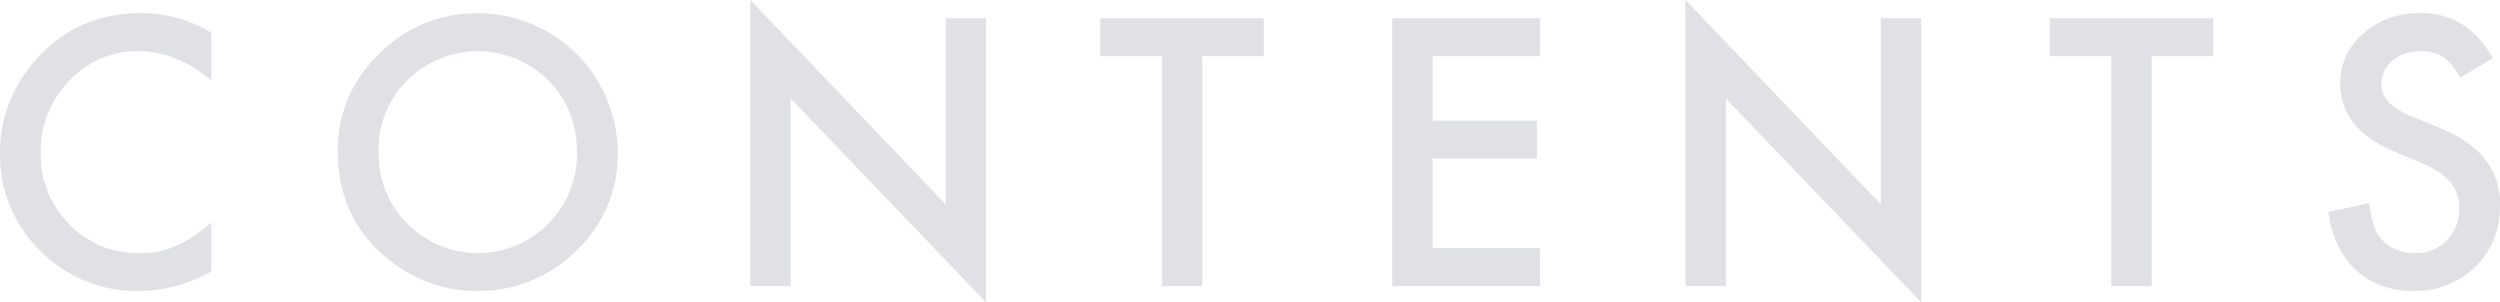 <svg xmlns="http://www.w3.org/2000/svg" width="767.522" height="92.835" viewBox="0 0 767.522 92.835">
  <g id="グループ_571" data-name="グループ 571" transform="translate(-1256.183 -116.392)">
    <path id="パス_1836" data-name="パス 1836" d="M1321.051,123.469v14.7q-10.759-9-22.26-9a28.354,28.354,0,0,0-21.36,9.105,30.708,30.708,0,0,0-8.732,22.159,29.968,29.968,0,0,0,8.732,21.839,28.856,28.856,0,0,0,21.413,8.894,26.223,26.223,0,0,0,11.132-2.132,32.063,32.063,0,0,0,5.3-2.874,62.185,62.185,0,0,0,5.779-4.366v14.963a44.81,44.81,0,0,1-22.366,6.02,41.272,41.272,0,0,1-30.092-12.3,40.773,40.773,0,0,1-12.409-29.931,42.24,42.24,0,0,1,10.382-28.017q12.782-15.071,33.076-15.073A41.966,41.966,0,0,1,1321.051,123.469Z" transform="translate(0 2.936)" fill="rgba(69,82,98,0.17)"/>
    <path id="パス_1837" data-name="パス 1837" d="M1283.709,159.754q0-17.359,12.729-29.825a41.884,41.884,0,0,1,30.466-12.462,43,43,0,0,1,42.765,42.769A40.456,40.456,0,0,1,1357,190.329a42.435,42.435,0,0,1-30.733,12.409q-15.924,0-28.6-11.027Q1283.706,179.517,1283.709,159.754Zm12.515.162q0,13.635,9.162,22.422a30.341,30.341,0,0,0,42.875-.158,30.292,30.292,0,0,0,8.894-22.049q0-13.161-8.789-22.053a30.668,30.668,0,0,0-43.3,0A29.664,29.664,0,0,0,1296.224,159.916Z" transform="translate(76.17 2.975)" fill="rgba(69,82,98,0.17)"/>
    <path id="パス_1838" data-name="パス 1838" d="M1317.33,204.221V116.392l59.974,62.743V121.986h12.409v87.241l-59.97-62.581v57.574Z" transform="translate(169.207)" fill="rgba(69,82,98,0.17)"/>
    <path id="パス_1839" data-name="パス 1839" d="M1377.175,129.54v70.571h-12.413V129.54h-18.908V117.877h50.176V129.54Z" transform="translate(248.139 4.109)" fill="rgba(69,82,98,0.17)"/>
    <path id="パス_1840" data-name="パス 1840" d="M1415.022,129.54h-32.967V149.3h32.01v11.663h-32.01v27.486h32.967v11.663h-45.38V117.877h45.38Z" transform="translate(313.966 4.109)" fill="rgba(69,82,98,0.17)"/>
    <path id="パス_1841" data-name="パス 1841" d="M1393.542,204.221V116.392l59.974,62.743V121.986h12.409v87.241l-59.97-62.581v57.574Z" transform="translate(380.102)" fill="rgba(69,82,98,0.17)"/>
    <path id="パス_1842" data-name="パス 1842" d="M1454.542,129.54v70.571h-12.413V129.54h-18.9V117.877H1473.4V129.54Z" transform="translate(462.242 4.109)" fill="rgba(69,82,98,0.17)"/>
    <path id="パス_1843" data-name="パス 1843" d="M1496.518,131.3l-10.062,5.967q-2.826-4.9-5.379-6.389a12.551,12.551,0,0,0-6.872-1.707,12.694,12.694,0,0,0-8.578,2.931,9.078,9.078,0,0,0-3.406,7.241q0,6.024,8.947,9.693l8.2,3.357q10.013,4.052,14.646,9.881a22.264,22.264,0,0,1,4.634,14.3q0,11.347-7.565,18.749a25.961,25.961,0,0,1-18.9,7.455q-10.708,0-17.687-6.34-6.872-6.335-8.571-17.842l12.568-2.769q.853,7.244,2.983,10.013,3.831,5.329,11.185,5.327a12.984,12.984,0,0,0,9.64-3.888,13.447,13.447,0,0,0,3.835-9.855,13.8,13.8,0,0,0-.667-4.393,11.185,11.185,0,0,0-2.08-3.677,16.482,16.482,0,0,0-3.646-3.142,35.333,35.333,0,0,0-5.327-2.8l-7.934-3.3q-16.885-7.137-16.885-20.878a19.8,19.8,0,0,1,7.083-15.5q7.085-6.284,17.63-6.284Q1488.533,117.453,1496.518,131.3Z" transform="translate(525.055 2.936)" fill="rgba(69,82,98,0.17)"/>
  </g>
</svg>
